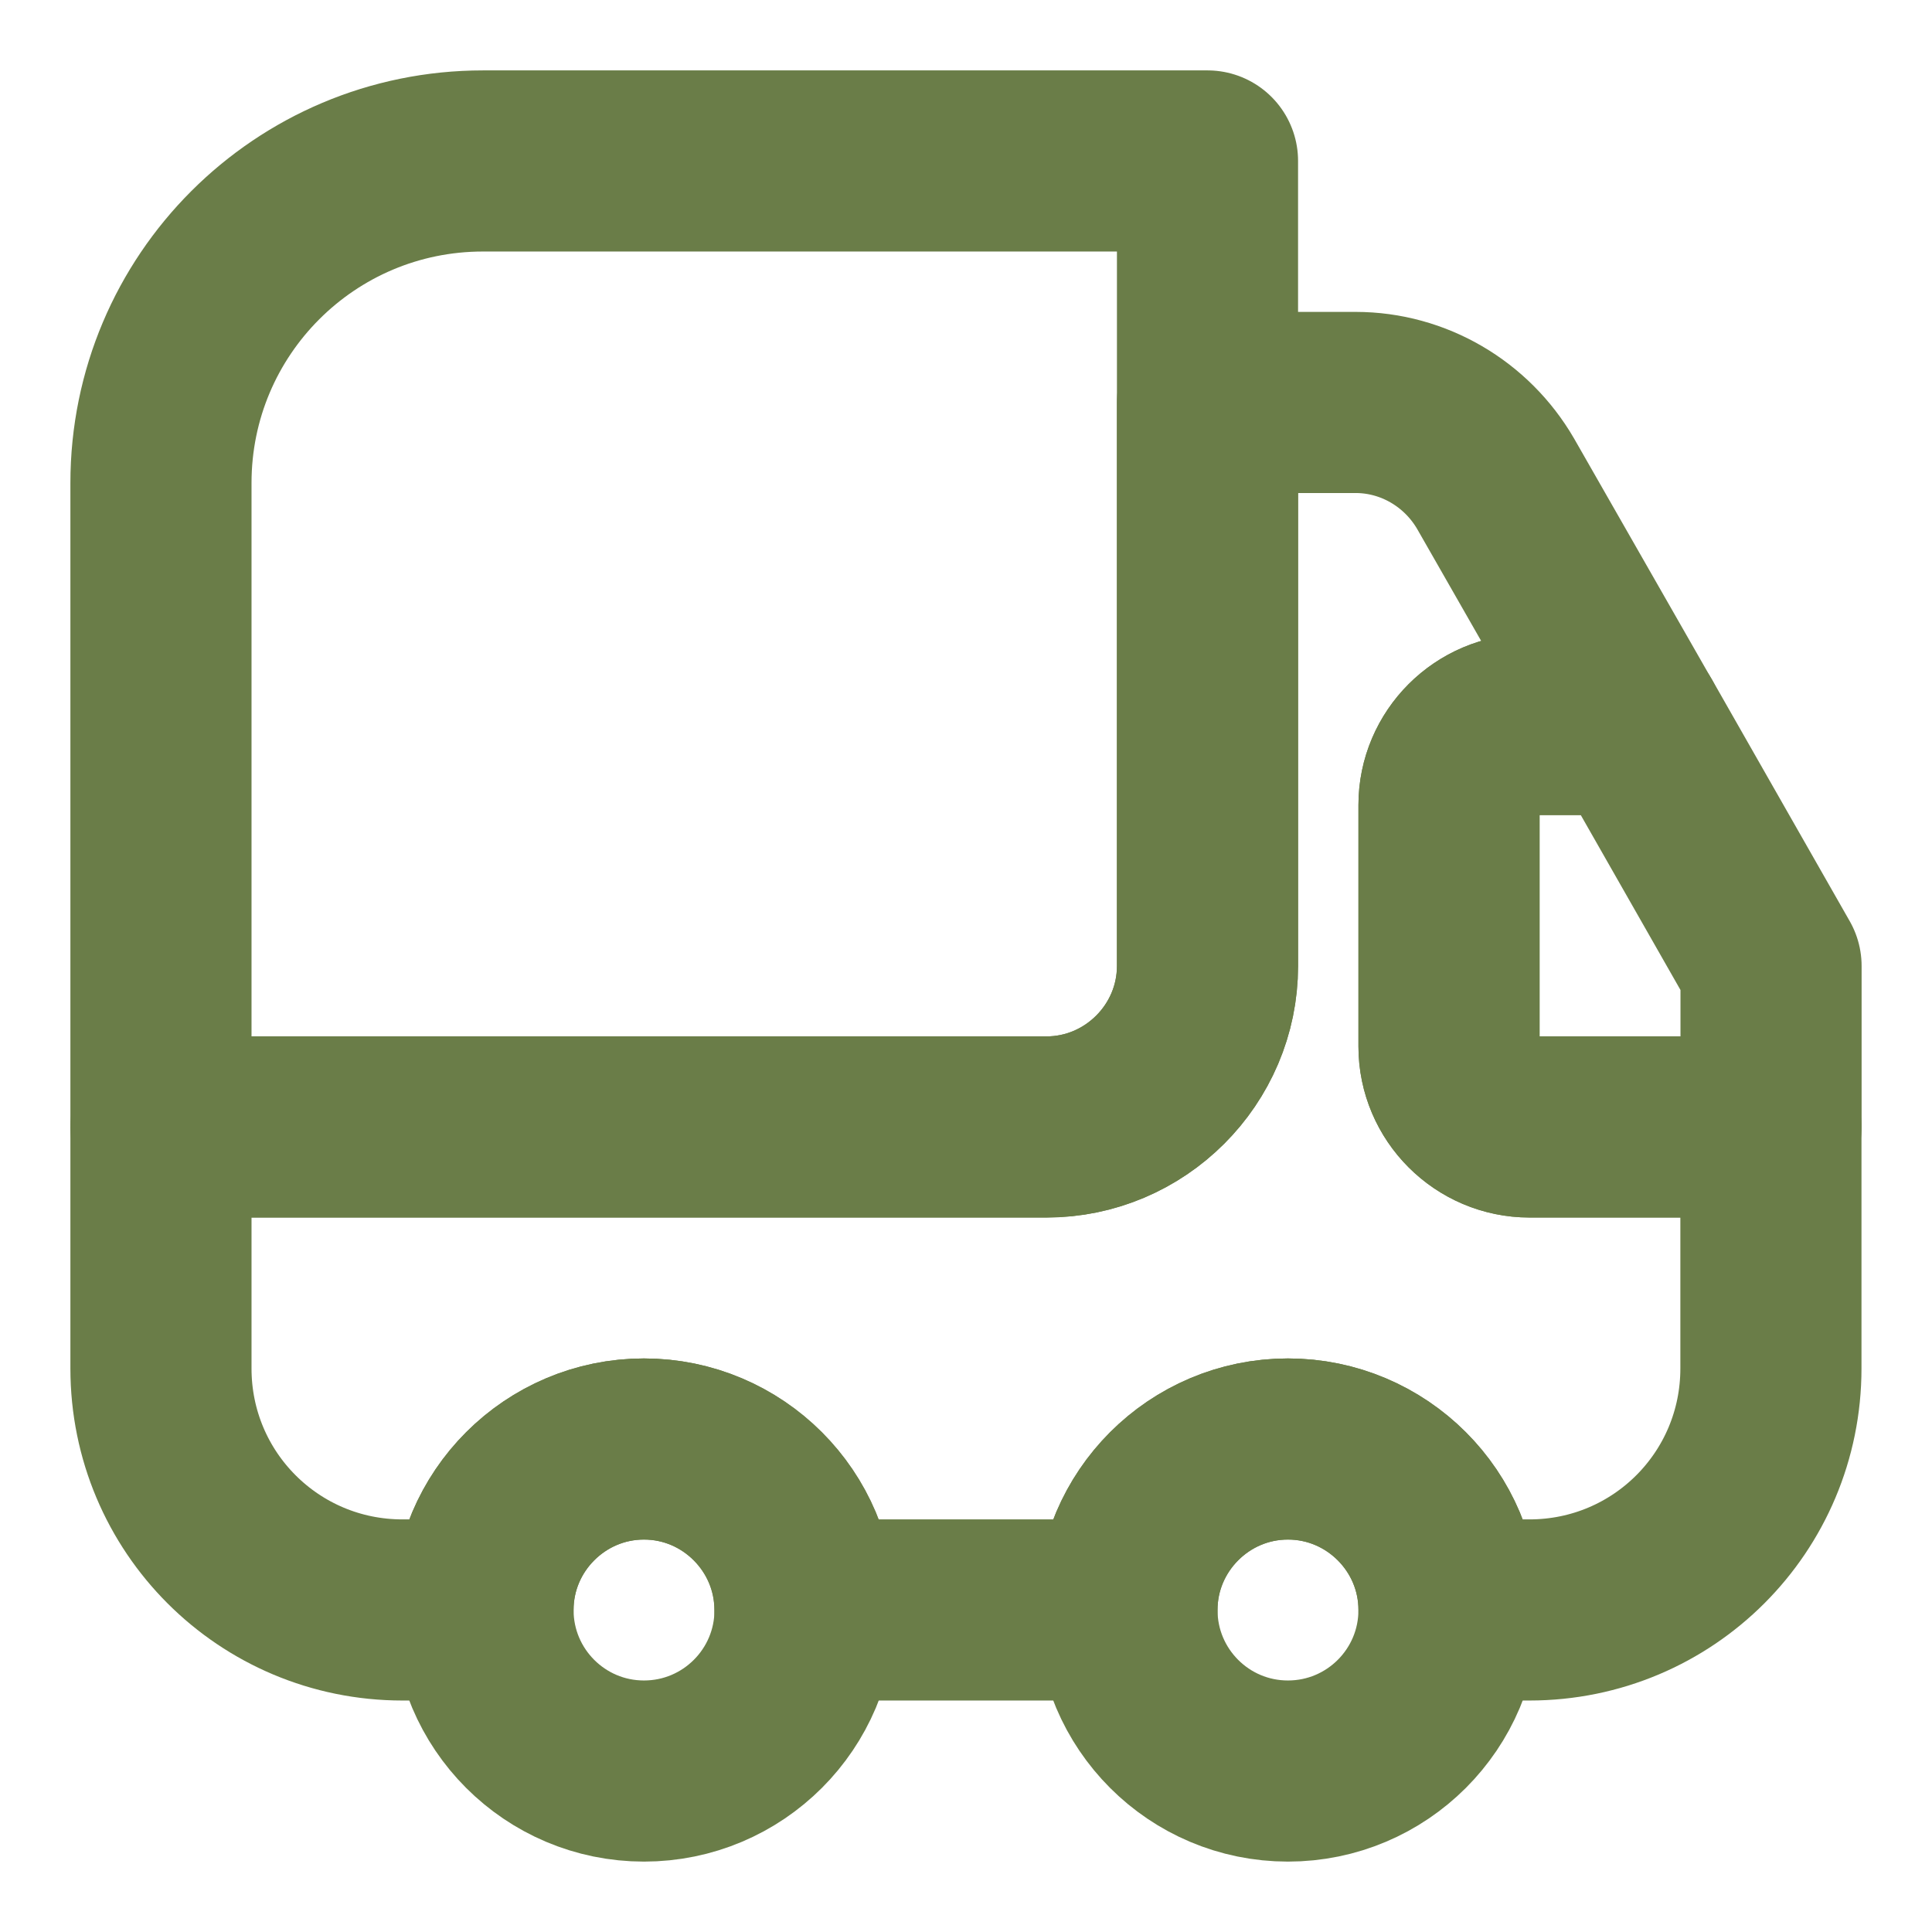 <svg width="16" height="16" viewBox="0 0 16 16" fill="none" xmlns="http://www.w3.org/2000/svg">
<path d="M10 1.333V8C10 8.733 9.4 9.333 8.666 9.333H1.333V4C1.333 2.526 2.526 1.333 4 1.333H10Z" stroke="#6A7D48" stroke-width="1.5" stroke-linecap="round" stroke-linejoin="round"/>
<path d="M14.666 9.333V11.333C14.666 12.44 13.773 13.333 12.666 13.333H12C12 12.6 11.4 12 10.666 12C9.933 12 9.333 12.6 9.333 13.333H6.666C6.666 12.6 6.066 12 5.333 12C4.6 12 4 12.6 4 13.333H3.333C2.226 13.333 1.333 12.44 1.333 11.333V9.333H8.666C9.4 9.333 10 8.733 10 8V3.333H11.226C11.706 3.333 12.146 3.593 12.386 4.006L13.526 6H12.666C12.3 6 12 6.3 12 6.666V8.666C12 9.033 12.3 9.333 12.666 9.333H14.666Z" stroke="#6A7D48" stroke-width="1.5" stroke-linecap="round" stroke-linejoin="round"/>
<path d="M5.333 14.667C6.07 14.667 6.667 14.07 6.667 13.333C6.667 12.597 6.07 12 5.333 12C4.597 12 4 12.597 4 13.333C4 14.07 4.597 14.667 5.333 14.667Z" stroke="#6A7D48" stroke-width="1.5" stroke-linecap="round" stroke-linejoin="round"/>
<path d="M10.666 14.667C11.403 14.667 12 14.07 12 13.333C12 12.597 11.403 12 10.666 12C9.93 12 9.333 12.597 9.333 13.333C9.333 14.07 9.93 14.667 10.666 14.667Z" stroke="#6A7D48" stroke-width="1.5" stroke-linecap="round" stroke-linejoin="round"/>
<path d="M14.667 8V9.333H12.667C12.3 9.333 12 9.033 12 8.667V6.667C12 6.3 12.3 6 12.667 6H13.527L14.667 8Z" stroke="#6A7D48" stroke-width="1.5" stroke-linecap="round" stroke-linejoin="round"/>
</svg>
